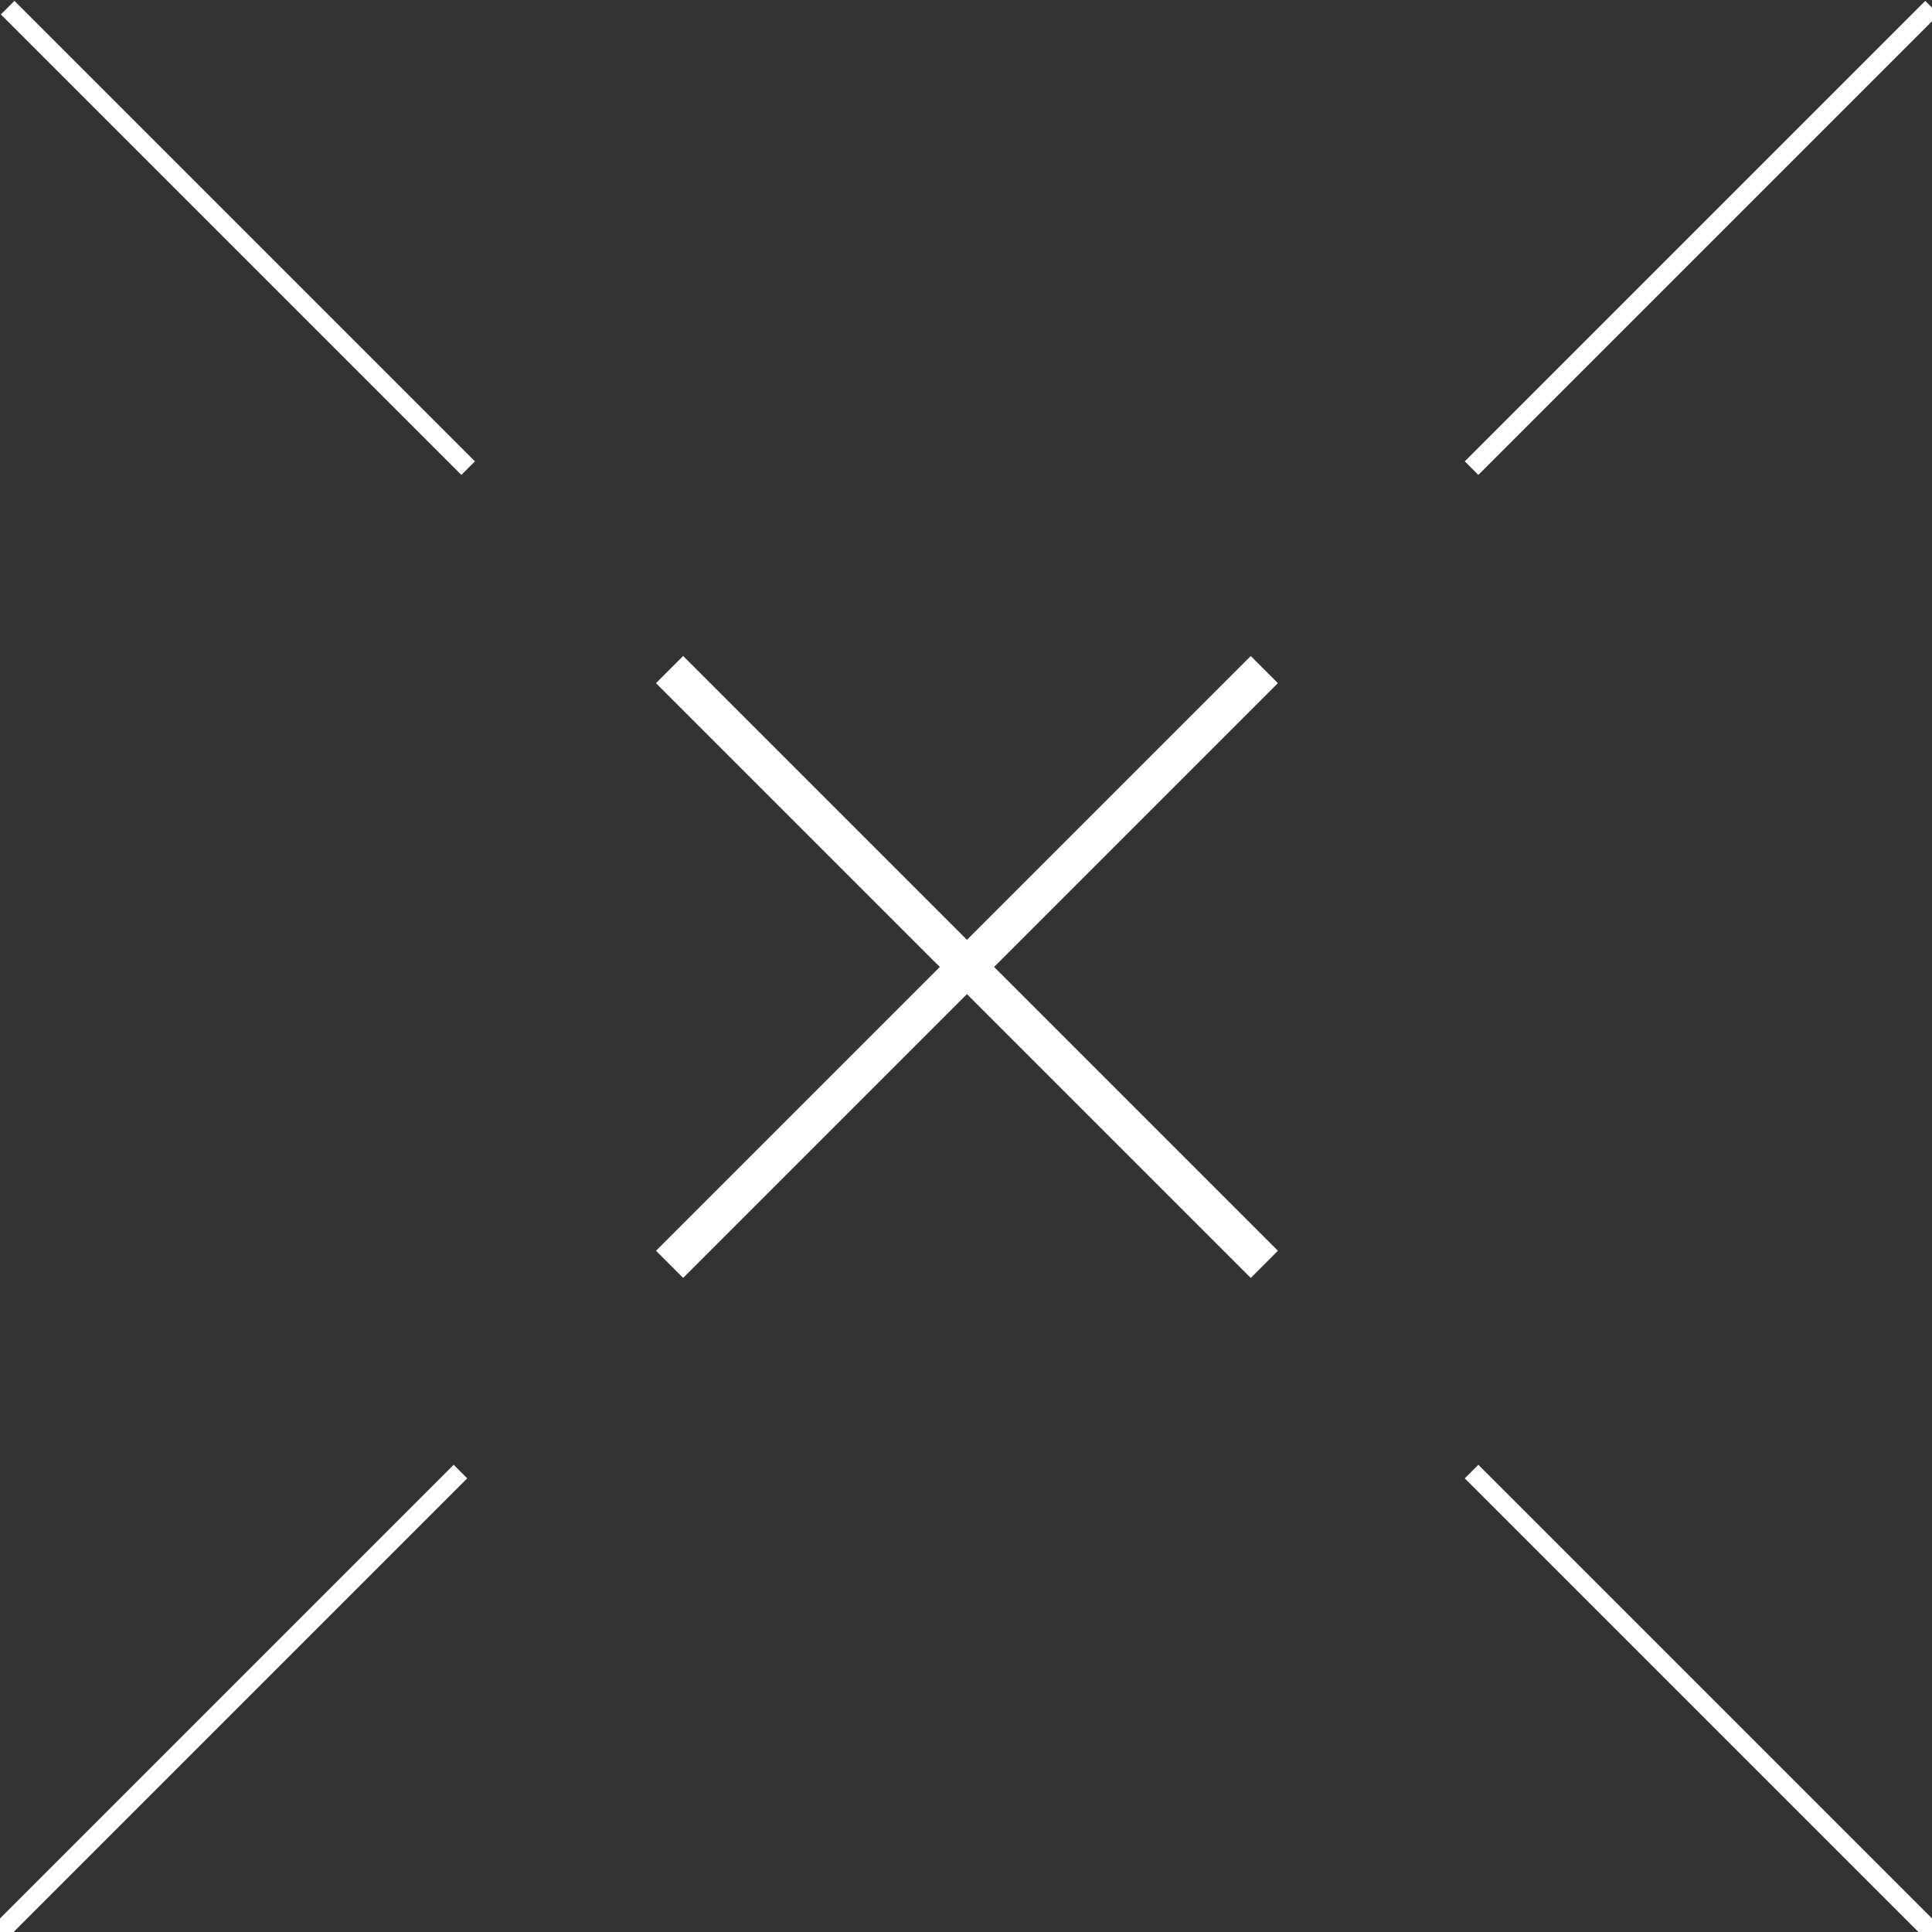 <?xml version="1.0" encoding="utf-8"?>
<!-- Generator: Adobe Illustrator 28.0.0, SVG Export Plug-In . SVG Version: 6.00 Build 0)  -->
<svg version="1.1" xmlns="http://www.w3.org/2000/svg" xmlns:xlink="http://www.w3.org/1999/xlink" x="0px"
	 y="0px" viewBox="0 0 100.7 100.7" style="enable-background:new 0 0 100.7 100.7;" xml:space="preserve">
<rect x="0" y="0" width="100.7" height="100.7" fill="#333333" stroke="none"/>
<style type="text/css">
	.st0{fill:none;stroke:#FFFFFF;stroke-miterlimit:10;}
	.st1{fill:none;stroke:#FFFFFF;stroke-width:2;stroke-miterlimit:10;}
</style>
<g>
	<line class="st0" x1="0.4" y1="0.4" x2="24.4" y2="24.4"/>
</g>
<g>
	<line class="st0" x1="0" y1="100.7" x2="24" y2="76.7"/>
</g>
<g>
	<line class="st0" x1="100.7" y1="0.4" x2="76.7" y2="24.4"/>
</g>
<g>
	<line class="st0" x1="100.7" y1="100.7" x2="76.7" y2="76.7"/>
</g>
<g>
	<line class="st1" x1="34.9" y1="34.9" x2="65.9" y2="65.9"/>
</g>
<g>
	<line class="st1" x1="34.9" y1="65.9" x2="65.9" y2="34.9"/>
</g>
</svg>
